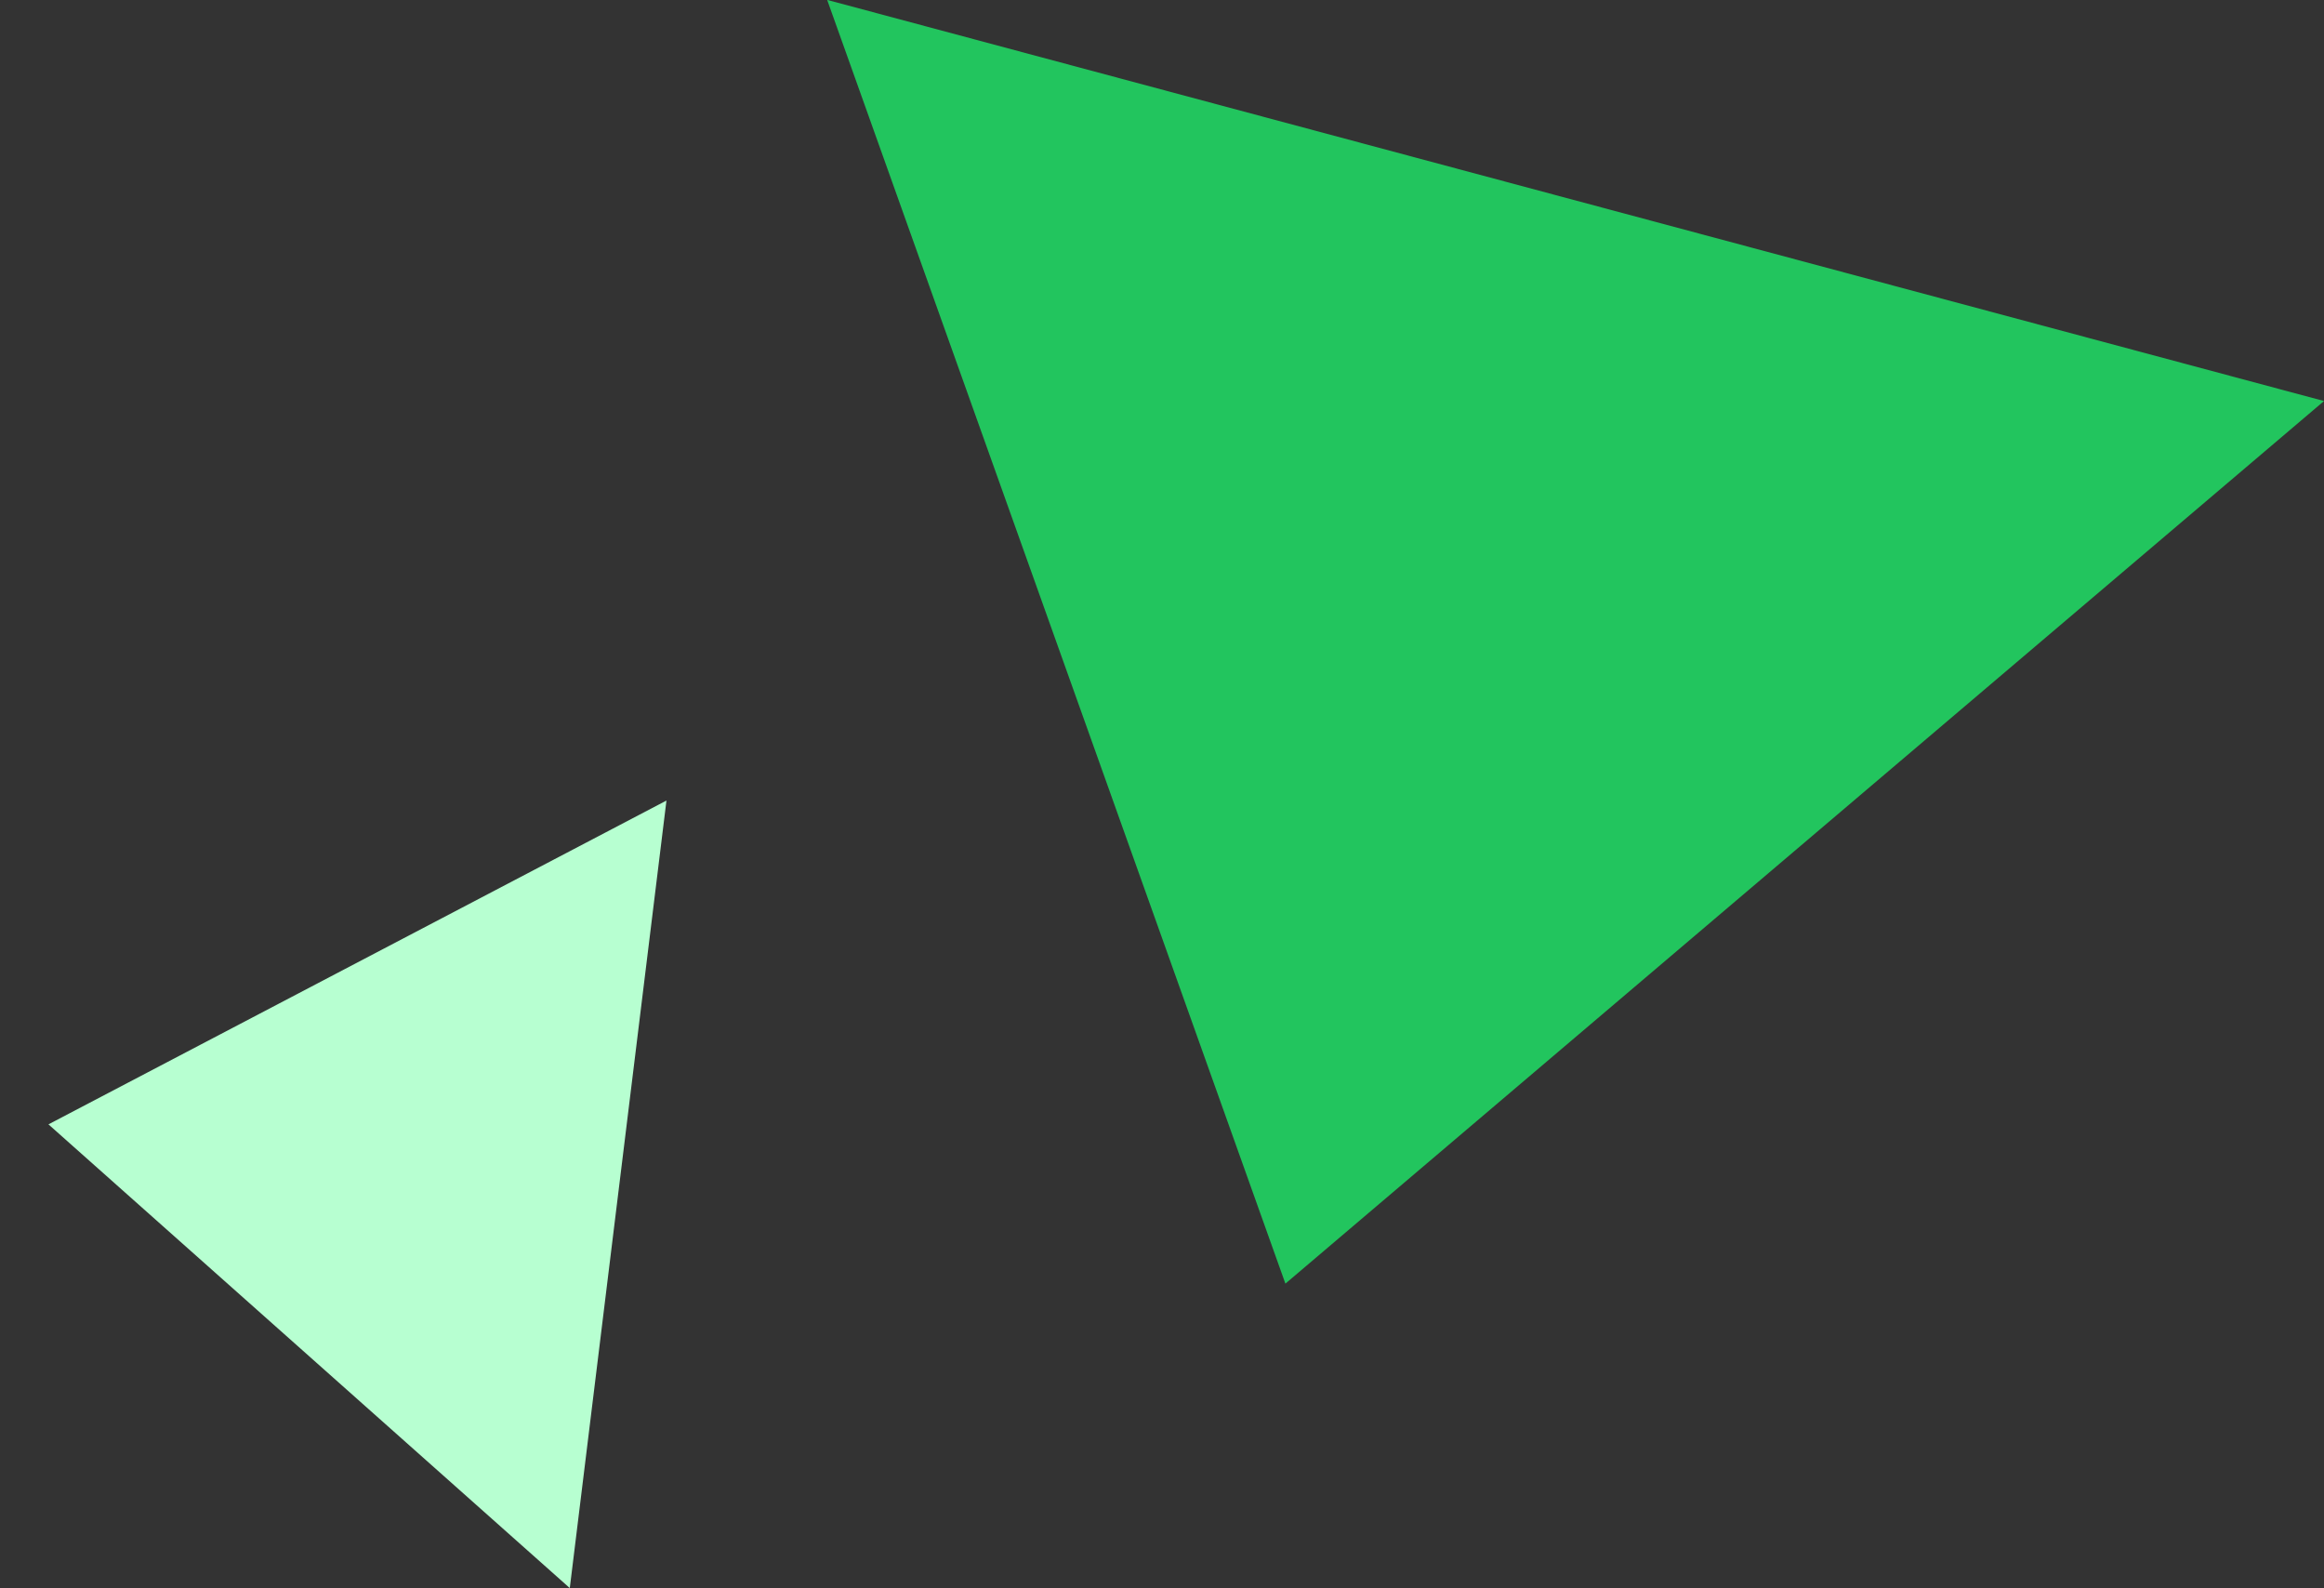 <svg xmlns="http://www.w3.org/2000/svg" width="86.505" height="59.102" viewBox="0 0 86.505 59.102">
  <rect x="0" y="0" width="86.505" height="59.102" fill="#333333" stroke="none"/>
  <g id="Group_208899" data-name="Group 208899" transform="translate(1125.965 -2115.959) rotate(45)">
    <path id="Path_160" data-name="Path 160" d="M693.476,312.4l-28.841,41.734L635.794,312.4Z" transform="translate(14.986 2317.963) rotate(-30)" fill="#22c55e"/>
    <path id="Path_161" data-name="Path 161" d="M665.323,312.4l-14.764,21.364L635.794,312.4Z" transform="translate(593.381 1602.567) rotate(52)" fill="#b7ffd1"/>
  </g>
</svg>
